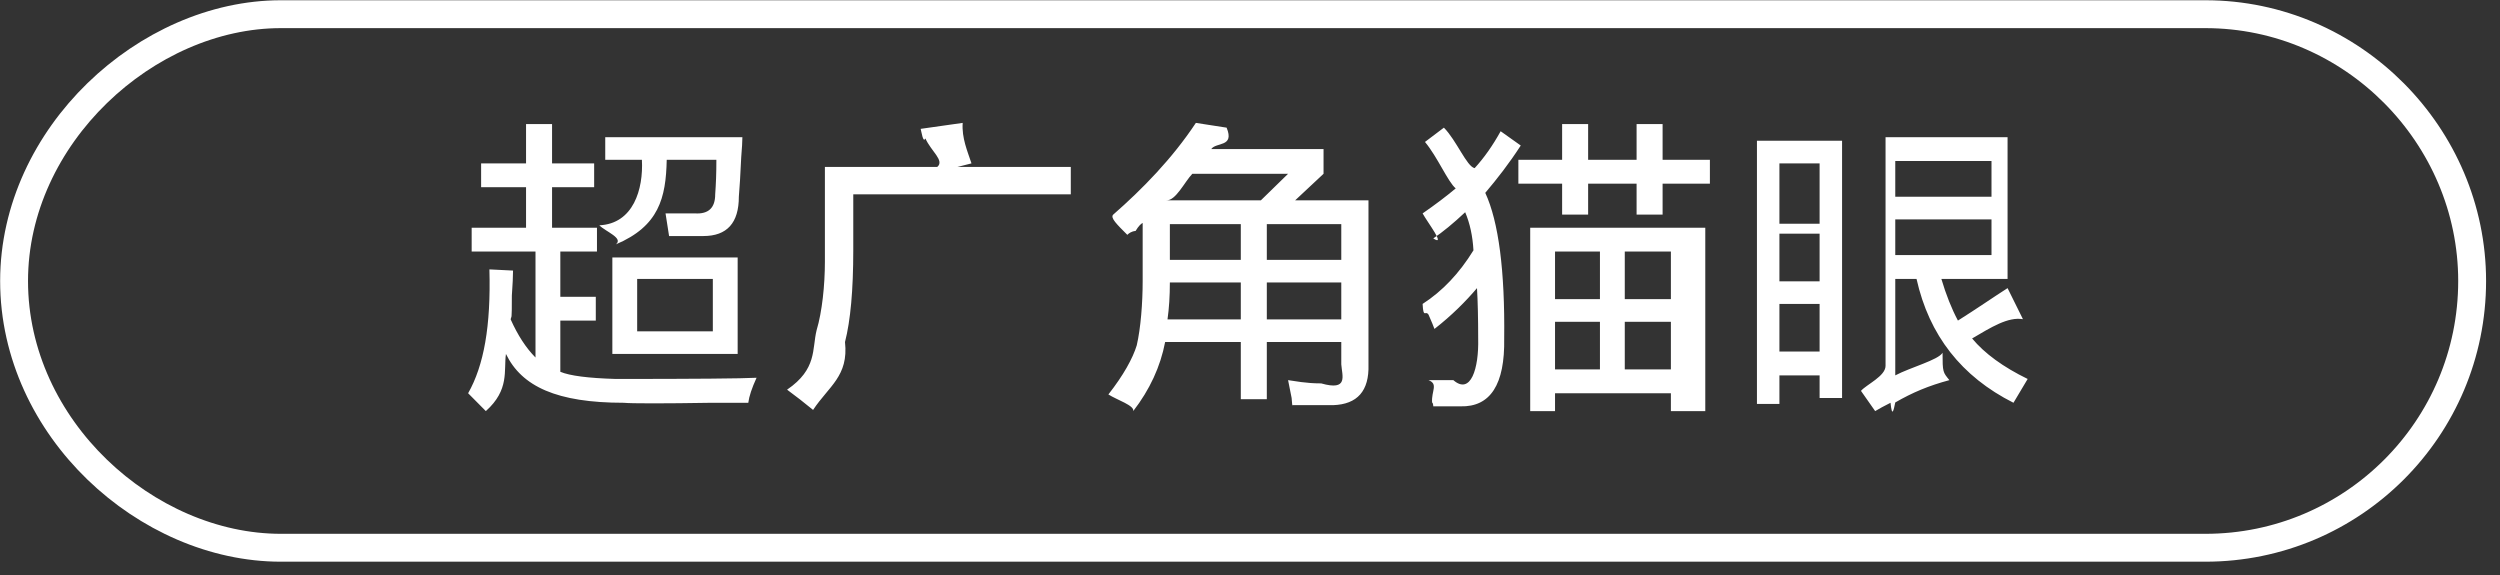<svg 
 xmlns="http://www.w3.org/2000/svg"
 xmlns:xlink="http://www.w3.org/1999/xlink"
 width="131.195px" height="30.194px">
<rect width="100%" height="100%" fill="#333333" stroke="none"/>
<defs>
<linearGradient id="PSgrad_0" x1="0%" x2="0%" y1="100%" y2="0%">
  <stop offset="0%" stop-color="rgb(146,182,194)" stop-opacity="1" />
  <stop offset="100%" stop-color="rgb(255,255,255)" stop-opacity="1" />
</linearGradient>

</defs>
<path fill-rule="evenodd"  fill="rgb(255, 255, 255)"
 d="M106.408,19.887 L105.663,21.137 C102.934,19.762 101.237,17.596 100.576,14.637 L99.460,14.637 L99.460,19.699 C100.245,19.283 101.73,18.887 101.941,18.512 C101.941,19.54 101.962,19.533 102.3,19.949 C101.217,20.240 100.369,20.595 99.460,21.12 C99.376,21.52 99.294,21.95 99.211,21.137 C98.880,21.303 98.611,21.449 98.405,21.574 L97.660,20.512 C97.949,20.178 98.95,19.740 98.95,19.199 L98.95,7.199 L105.353,7.199 L105.353,14.637 L101.879,14.637 C102.127,15.471 102.416,16.199 102.748,16.824 C103.740,16.199 104.609,15.596 105.353,15.12 L106.160,16.75 C105.374,16.616 104.485,17.179 103.492,17.762 C104.153,18.554 105.125,19.262 106.408,19.887 ZM104.51,8.449 L99.460,8.449 L99.460,10.324 L104.51,10.324 L104.51,8.449 ZM104.51,13.387 L104.51,11.512 L99.460,11.512 L99.460,13.387 L104.51,13.387 ZM95.489,19.699 L93.380,19.699 L93.380,21.199 L92.201,21.199 L92.201,7.387 L96.668,7.387 L96.668,20.886 L95.489,20.886 L95.489,19.699 ZM95.489,8.574 L93.380,8.574 L93.380,11.74 L95.489,11.74 L95.489,8.574 ZM95.489,12.262 L93.380,12.262 L93.380,14.762 L95.489,14.762 L95.489,12.262 ZM95.489,15.949 L93.380,15.949 L93.380,18.449 L95.489,18.449 L95.489,15.949 ZM87.250,11.262 L85.885,11.262 L85.885,9.637 L83.342,9.637 L83.342,11.262 L81.977,11.262 L81.977,9.637 L79.681,9.637 L79.681,8.387 L81.977,8.387 L81.977,6.512 L83.342,6.512 L83.342,8.387 L85.885,8.387 L85.885,6.512 L87.250,6.512 L87.250,8.387 L89.732,8.387 L89.732,9.637 L87.250,9.637 L87.250,11.262 ZM78.937,17.762 C78.978,20.178 78.213,21.365 76.642,21.324 C76.186,21.324 75.711,21.324 75.215,21.324 C75.215,21.240 75.193,21.137 75.153,21.12 C75.111,20.512 75.49,20.157 74.966,19.949 C75.379,19.949 75.814,19.949 76.269,19.949 C77.179,20.74 77.613,19.346 77.572,17.762 C77.572,16.721 77.551,15.804 77.510,15.12 C76.930,15.804 76.186,16.554 75.277,17.262 C75.235,17.137 75.131,16.887 74.966,16.512 C74.801,16.261 74.697,16.75 74.656,15.949 C75.690,15.283 76.580,14.346 77.324,13.137 C77.282,12.387 77.138,11.721 76.890,11.137 C76.269,11.721 75.711,12.179 75.215,12.512 C75.91,12.96 74.904,11.658 74.656,11.199 C75.317,10.741 75.897,10.304 76.393,9.887 C75.979,9.54 75.441,8.241 74.780,7.449 L75.773,6.699 C76.434,7.366 76.972,8.74 77.386,8.824 C77.882,8.283 78.337,7.637 78.751,6.887 L79.806,7.637 C79.185,8.596 78.565,9.387 77.944,10.12 C78.647,11.637 78.978,14.220 78.937,17.762 ZM69.954,21.262 C69.416,21.262 68.713,21.262 67.844,21.262 C67.844,21.178 67.823,21.52 67.782,20.886 C67.699,20.470 67.637,20.157 67.596,19.949 C67.927,19.990 68.506,20.12 69.333,20.12 C70.78,20.53 70.429,19.720 70.388,19.12 L70.388,17.949 L66.480,17.949 L66.480,20.949 L65.115,20.949 L65.115,17.949 L61.144,17.949 C60.896,19.241 60.338,20.449 59.469,21.574 C59.55,21.282 58.621,20.990 58.166,20.700 C58.951,19.699 59.448,18.804 59.655,18.12 C59.862,17.221 59.965,15.909 59.965,14.74 L59.965,11.699 C59.882,11.741 59.758,11.846 59.593,12.12 C59.386,12.136 59.241,12.241 59.159,12.324 C58.621,11.783 58.249,11.429 58.42,11.262 C59.944,9.929 61.516,8.324 62.757,6.449 L64.370,6.699 C64.80,7.74 63.812,7.449 63.564,7.824 L69.457,7.824 L69.457,9.12 L67.968,10.512 L71.815,10.512 L71.815,19.137 C71.856,20.512 71.235,21.220 69.954,21.262 ZM65.115,16.762 L65.115,14.824 L61.392,14.824 C61.392,15.533 61.351,16.178 61.268,16.762 L65.115,16.762 ZM65.115,13.637 L65.115,11.762 L61.392,11.762 L61.392,13.637 L65.115,13.637 ZM62.571,9.12 C62.157,9.554 61.702,10.54 61.206,10.512 L66.169,10.512 L67.596,9.12 L62.571,9.12 ZM70.388,11.762 L66.480,11.762 L66.480,13.637 L70.388,13.637 L70.388,11.762 ZM70.388,14.824 L66.480,14.824 L66.480,16.762 L70.388,16.762 L70.388,14.824 ZM44.778,13.137 C44.778,15.221 44.633,16.824 44.344,17.949 C44.54,19.74 43.496,20.262 42.669,21.512 C42.213,21.137 41.759,20.783 41.304,20.449 C42.89,19.366 42.607,18.324 42.855,17.324 C43.144,16.366 43.289,14.949 43.289,13.74 L43.289,8.762 L49.183,8.762 C49.59,8.429 48.851,7.929 48.563,7.262 C48.439,7.54 48.355,6.887 48.314,6.762 L50.52,6.449 C50.464,7.242 50.775,7.949 50.982,8.574 L50.238,8.762 L56.193,8.762 L56.193,10.199 L44.778,10.199 L44.778,13.137 ZM37.346,21.137 C34.864,21.178 33.106,21.178 32.73,21.137 C29.219,21.137 27.378,20.282 26.551,18.574 C26.427,19.449 26.75,20.449 25.496,21.574 C25.372,21.449 25.145,21.220 24.814,20.886 C24.690,20.762 24.607,20.678 24.566,20.637 C25.393,19.179 25.765,17.12 25.683,14.137 L26.923,14.199 C26.923,14.491 26.902,14.929 26.861,15.512 C26.861,16.95 26.840,16.512 26.799,16.762 C27.172,17.596 27.606,18.262 28.102,18.762 L28.102,13.199 L24.752,13.199 L24.752,11.950 L27.606,11.950 L27.606,9.824 L25.248,9.824 L25.248,8.574 L27.606,8.574 L27.606,6.512 L28.971,6.512 L28.971,8.574 L31.18,8.574 L31.18,9.824 L28.971,9.824 L28.971,11.950 L31.328,11.950 L31.328,13.199 L29.405,13.199 L29.405,15.574 L31.266,15.574 L31.266,16.824 L29.405,16.824 L29.405,19.511 C29.901,19.720 30.873,19.845 32.321,19.887 C36.456,19.887 38.917,19.865 39.703,19.824 C39.455,20.365 39.310,20.803 39.269,21.137 C38.938,21.137 38.297,21.137 37.346,21.137 ZM38.711,18.574 L32.135,18.574 L32.135,13.511 L38.711,13.511 L38.711,18.574 ZM37.408,14.637 L33.437,14.637 L33.437,17.387 L37.408,17.387 L37.408,14.637 ZM38.773,10.324 C38.773,11.699 38.152,12.387 36.912,12.387 C36.291,12.387 35.691,12.387 35.112,12.387 L34.926,11.199 C35.381,11.199 35.898,11.199 36.477,11.199 C37.180,11.241 37.532,10.908 37.532,10.199 C37.573,9.616 37.594,9.12 37.594,8.387 L34.988,8.387 C34.947,10.387 34.58,11.866 32.321,12.824 C32.73,12.491 31.783,12.158 31.452,11.824 C33.24,11.74 33.768,9.929 33.686,8.387 L31.762,8.387 L31.762,7.199 L38.959,7.199 C38.959,7.408 38.938,7.762 38.897,8.262 C38.855,9.179 38.813,9.866 38.773,10.324 ZM89.49,21.574 L87.685,21.574 L87.685,20.637 L81.605,20.637 L81.605,21.574 L80.302,21.574 L80.302,11.950 L89.49,11.950 L89.49,21.574 ZM83.962,13.199 L81.605,13.199 L81.605,15.699 L83.962,15.699 L83.962,13.199 ZM83.962,16.887 L81.605,16.887 L81.605,19.387 L83.962,19.387 L83.962,16.887 ZM87.685,13.199 L85.265,13.199 L85.265,15.699 L87.685,15.699 L87.685,13.199 ZM87.685,16.887 L85.265,16.887 L85.265,19.387 L87.685,19.387 L87.685,16.887 Z"/>
<path fill-rule="evenodd"  stroke="rgb(255, 255, 255)" stroke-width="1.463px" stroke-linecap="butt" stroke-linejoin="miter" fill="none"
 d="M14.739,0.745 L115.733,0.745 C123.464,0.745 129.733,7.13 129.733,14.746 C129.733,22.477 123.464,28.745 115.733,28.745 L14.739,28.745 C7.7,28.745 0.739,22.477 0.739,14.746 C0.739,7.13 7.7,0.745 14.739,0.745 Z"/>
</svg>
